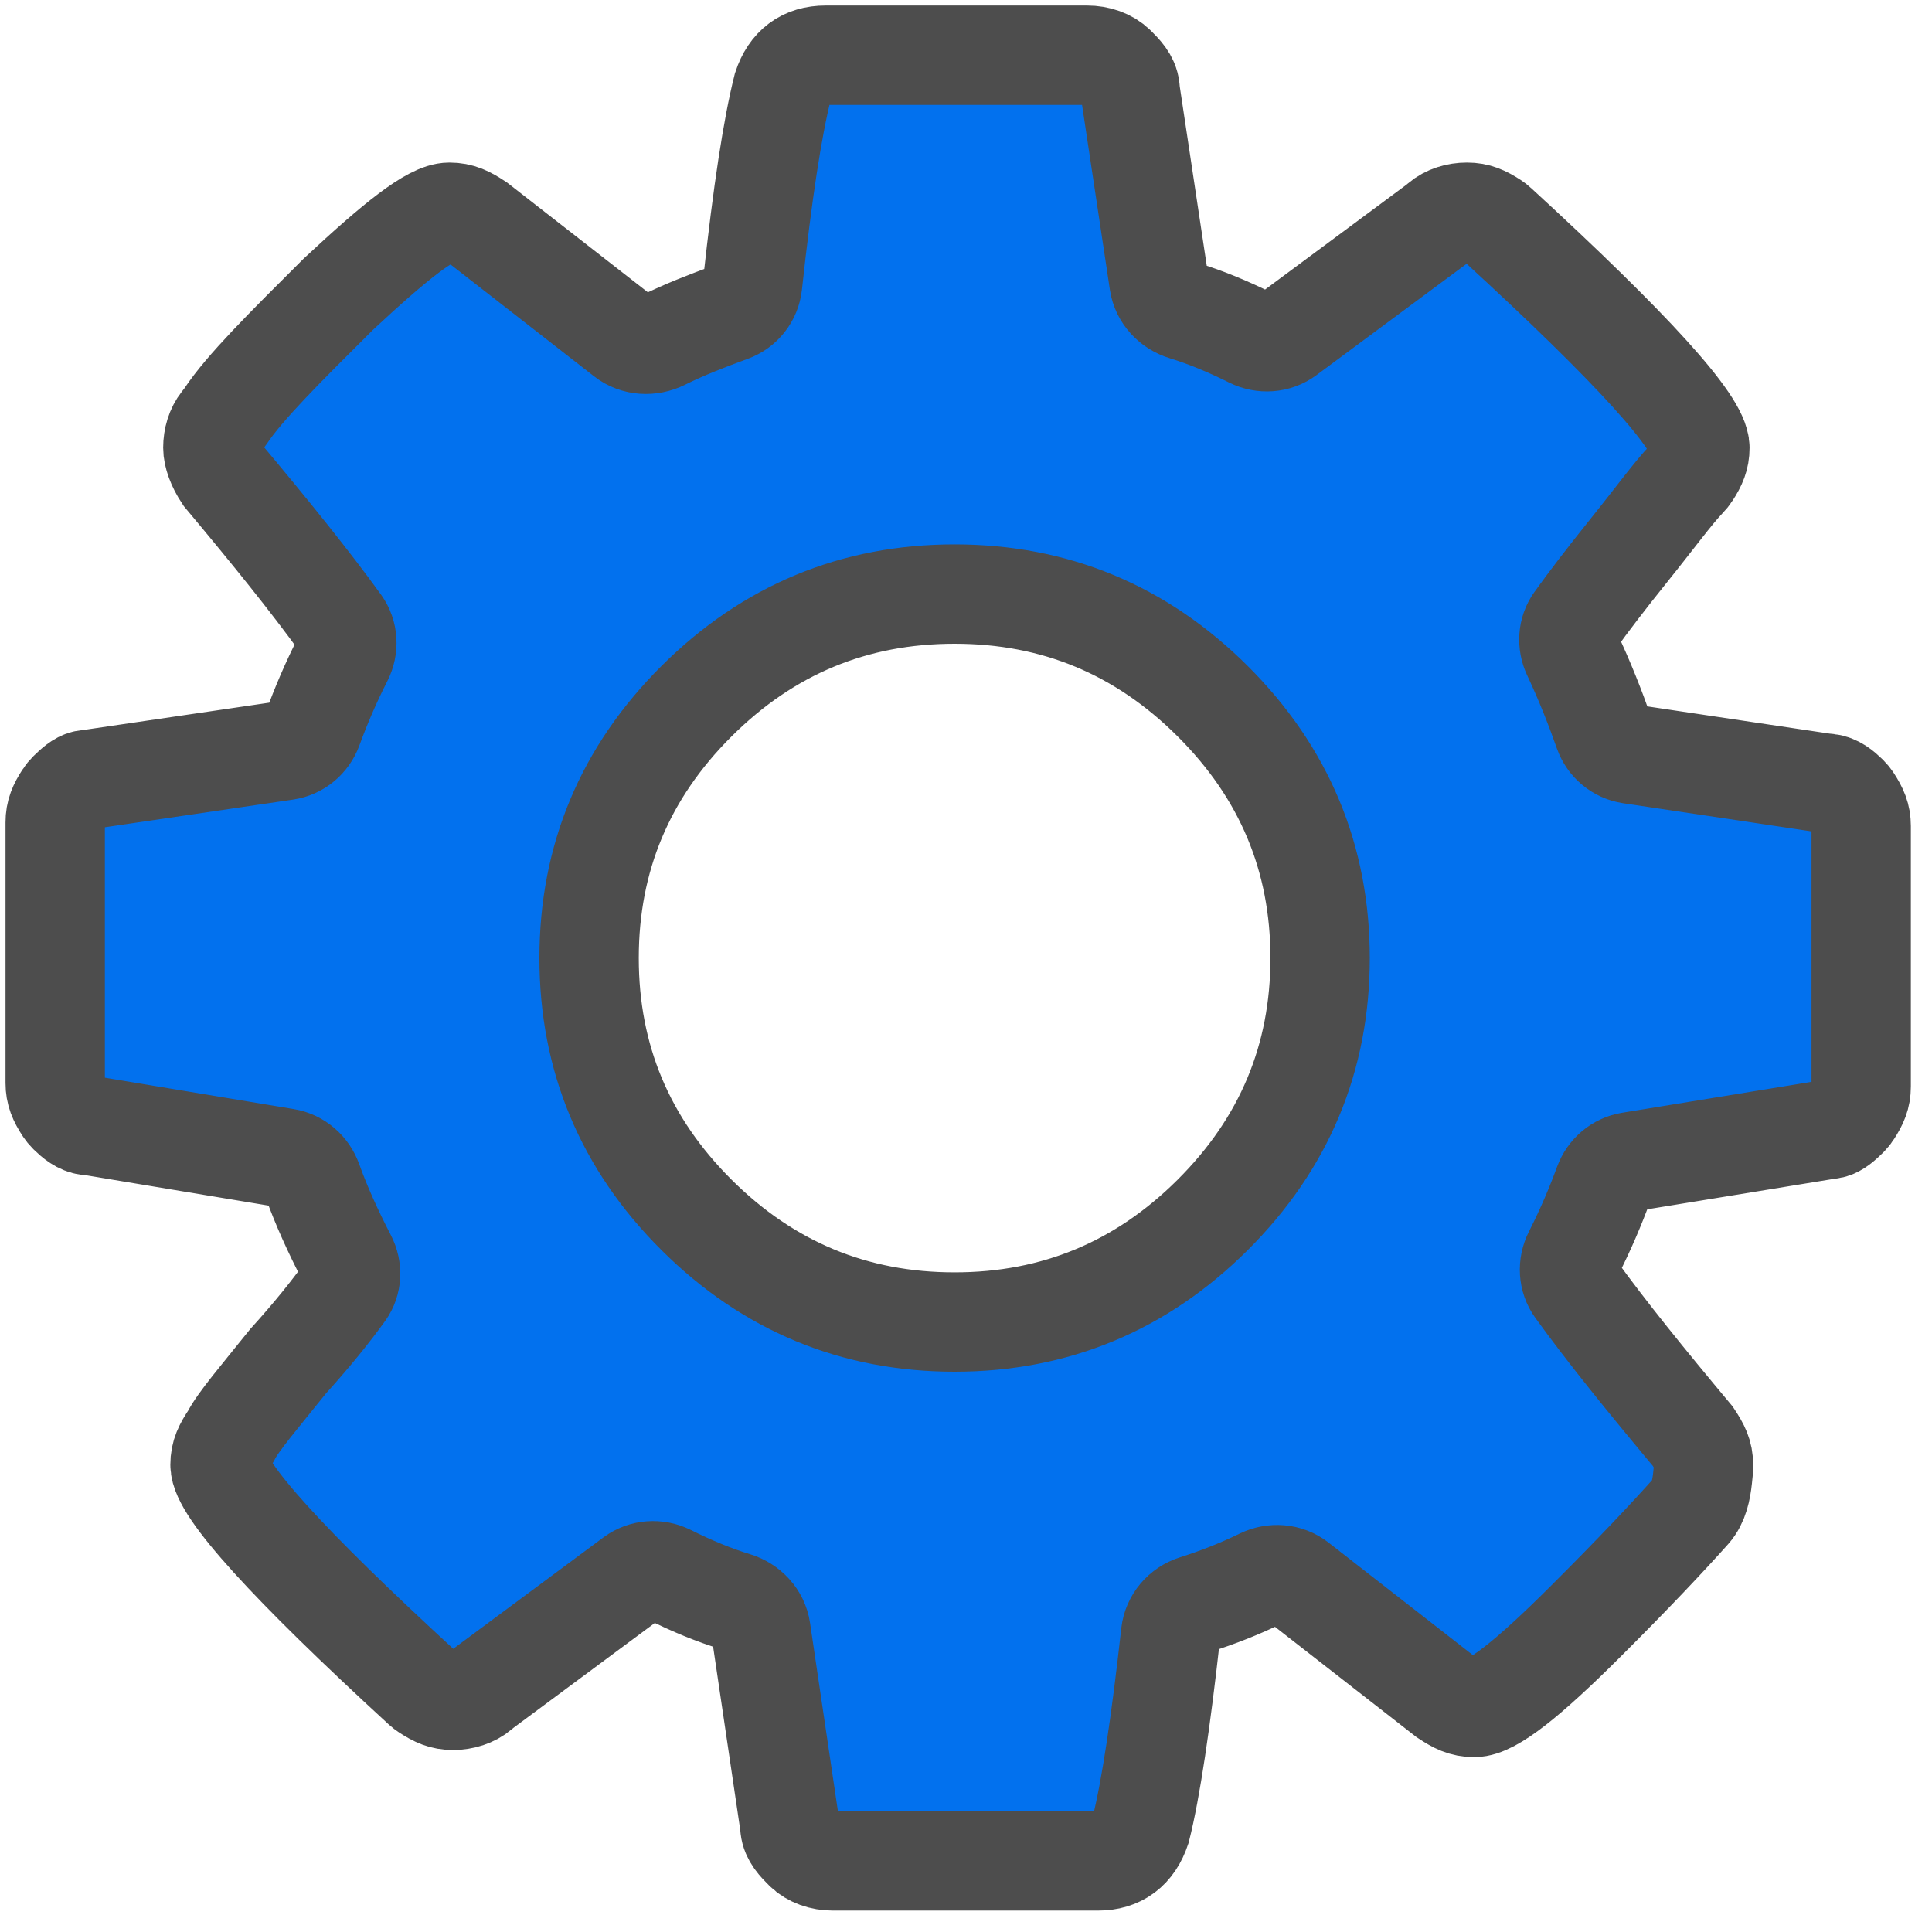 <svg width="35" height="35" viewBox="0 0 35 35" fill="none" xmlns="http://www.w3.org/2000/svg">
<path d="M30.86 26.536C30.86 26.342 30.795 26.213 30.666 26.019C29.807 24.992 29.099 24.117 28.544 23.348C28.41 23.163 28.399 22.919 28.502 22.716C28.73 22.266 28.908 21.843 29.053 21.447C29.13 21.238 29.31 21.083 29.53 21.047L33.084 20.467C33.116 20.462 33.149 20.461 33.181 20.453C33.28 20.43 33.38 20.34 33.48 20.242C33.508 20.215 33.533 20.184 33.554 20.151C33.663 19.983 33.717 19.86 33.717 19.683V14.964C33.717 14.787 33.663 14.664 33.554 14.496C33.533 14.463 33.508 14.433 33.48 14.405C33.373 14.301 33.262 14.206 33.112 14.191C33.082 14.187 33.053 14.186 33.023 14.182L29.536 13.661C29.313 13.627 29.128 13.471 29.053 13.259C28.904 12.836 28.72 12.361 28.481 11.852C28.39 11.657 28.402 11.426 28.528 11.25C28.774 10.906 29.097 10.484 29.497 9.986C29.989 9.374 30.306 8.935 30.559 8.671C30.587 8.642 30.612 8.612 30.633 8.579C30.741 8.411 30.795 8.288 30.795 8.111C30.795 7.661 29.574 6.314 27.13 4.071C27.107 4.049 27.082 4.03 27.056 4.013C26.882 3.901 26.757 3.845 26.576 3.845C26.397 3.845 26.217 3.899 26.089 4.009C26.067 4.028 26.045 4.047 26.022 4.064L23.313 6.073C23.126 6.212 22.875 6.228 22.666 6.124C22.238 5.91 21.835 5.746 21.457 5.63C21.219 5.558 21.034 5.363 20.997 5.118L20.481 1.691C20.476 1.661 20.475 1.631 20.472 1.602C20.454 1.432 20.334 1.313 20.215 1.194C20.085 1.065 19.89 1 19.695 1H14.957C14.567 1 14.307 1.194 14.178 1.582C13.996 2.305 13.815 3.477 13.633 5.151C13.608 5.38 13.456 5.575 13.24 5.654C12.803 5.814 12.379 5.979 12.012 6.163C11.787 6.275 11.514 6.263 11.316 6.108L8.66 4.038C8.465 3.909 8.335 3.845 8.141 3.845C7.816 3.845 7.167 4.362 6.128 5.331C5.127 6.328 4.428 7.025 4.088 7.537C4.063 7.575 4.034 7.609 4.006 7.645C3.906 7.772 3.856 7.941 3.856 8.111C3.856 8.241 3.921 8.434 4.051 8.628C4.91 9.655 5.617 10.53 6.173 11.299C6.306 11.484 6.318 11.728 6.215 11.931C5.987 12.379 5.81 12.8 5.666 13.194C5.588 13.406 5.403 13.562 5.179 13.595L1.628 14.117C1.599 14.121 1.569 14.122 1.541 14.128C1.439 14.149 1.338 14.241 1.237 14.34C1.209 14.368 1.183 14.399 1.162 14.432C1.054 14.599 1 14.722 1 14.899V19.619C1 19.796 1.054 19.919 1.162 20.086C1.183 20.119 1.209 20.15 1.237 20.178C1.342 20.28 1.452 20.374 1.6 20.392C1.632 20.395 1.665 20.397 1.698 20.402L5.175 20.98C5.401 21.017 5.584 21.18 5.661 21.395C5.821 21.842 6.035 22.313 6.281 22.788C6.384 22.987 6.376 23.227 6.245 23.408C5.997 23.751 5.665 24.168 5.219 24.661C4.7 25.308 4.311 25.76 4.181 26.019C4.051 26.213 3.986 26.342 3.986 26.536C3.986 26.986 5.208 28.333 7.651 30.577C7.674 30.598 7.699 30.617 7.725 30.634C7.899 30.747 8.024 30.803 8.205 30.803C8.385 30.803 8.564 30.748 8.693 30.638C8.715 30.619 8.736 30.6 8.76 30.583L11.468 28.574C11.656 28.435 11.906 28.419 12.115 28.523C12.543 28.737 12.946 28.901 13.324 29.016C13.562 29.089 13.747 29.284 13.784 29.53L14.301 33.022C14.305 33.051 14.306 33.08 14.31 33.109C14.328 33.279 14.447 33.399 14.567 33.518C14.697 33.647 14.892 33.712 15.086 33.712H19.89C20.279 33.712 20.539 33.518 20.669 33.13C20.849 32.414 21.029 31.201 21.208 29.594C21.236 29.349 21.411 29.146 21.646 29.071C22.072 28.936 22.473 28.777 22.849 28.593C23.065 28.488 23.323 28.506 23.513 28.654L26.186 30.738C26.381 30.867 26.511 30.932 26.706 30.932C27.03 30.932 27.68 30.415 28.718 29.38C29.582 28.52 30.221 27.839 30.636 27.374C30.776 27.216 30.82 26.991 30.843 26.78C30.851 26.71 30.86 26.632 30.86 26.536ZM21.967 22.011C20.669 23.303 19.111 23.95 17.293 23.95C15.476 23.95 13.918 23.303 12.62 22.011C11.321 20.718 10.672 19.166 10.672 17.356C10.672 15.546 11.321 13.994 12.62 12.701C13.918 11.408 15.476 10.762 17.293 10.762C19.111 10.762 20.669 11.408 21.967 12.701C23.265 13.994 23.915 15.546 23.915 17.356C23.915 19.166 23.265 20.718 21.967 22.011Z" fill="#0271EE" stroke="#4D4D4D" stroke-width="1.8"/>
</svg>
